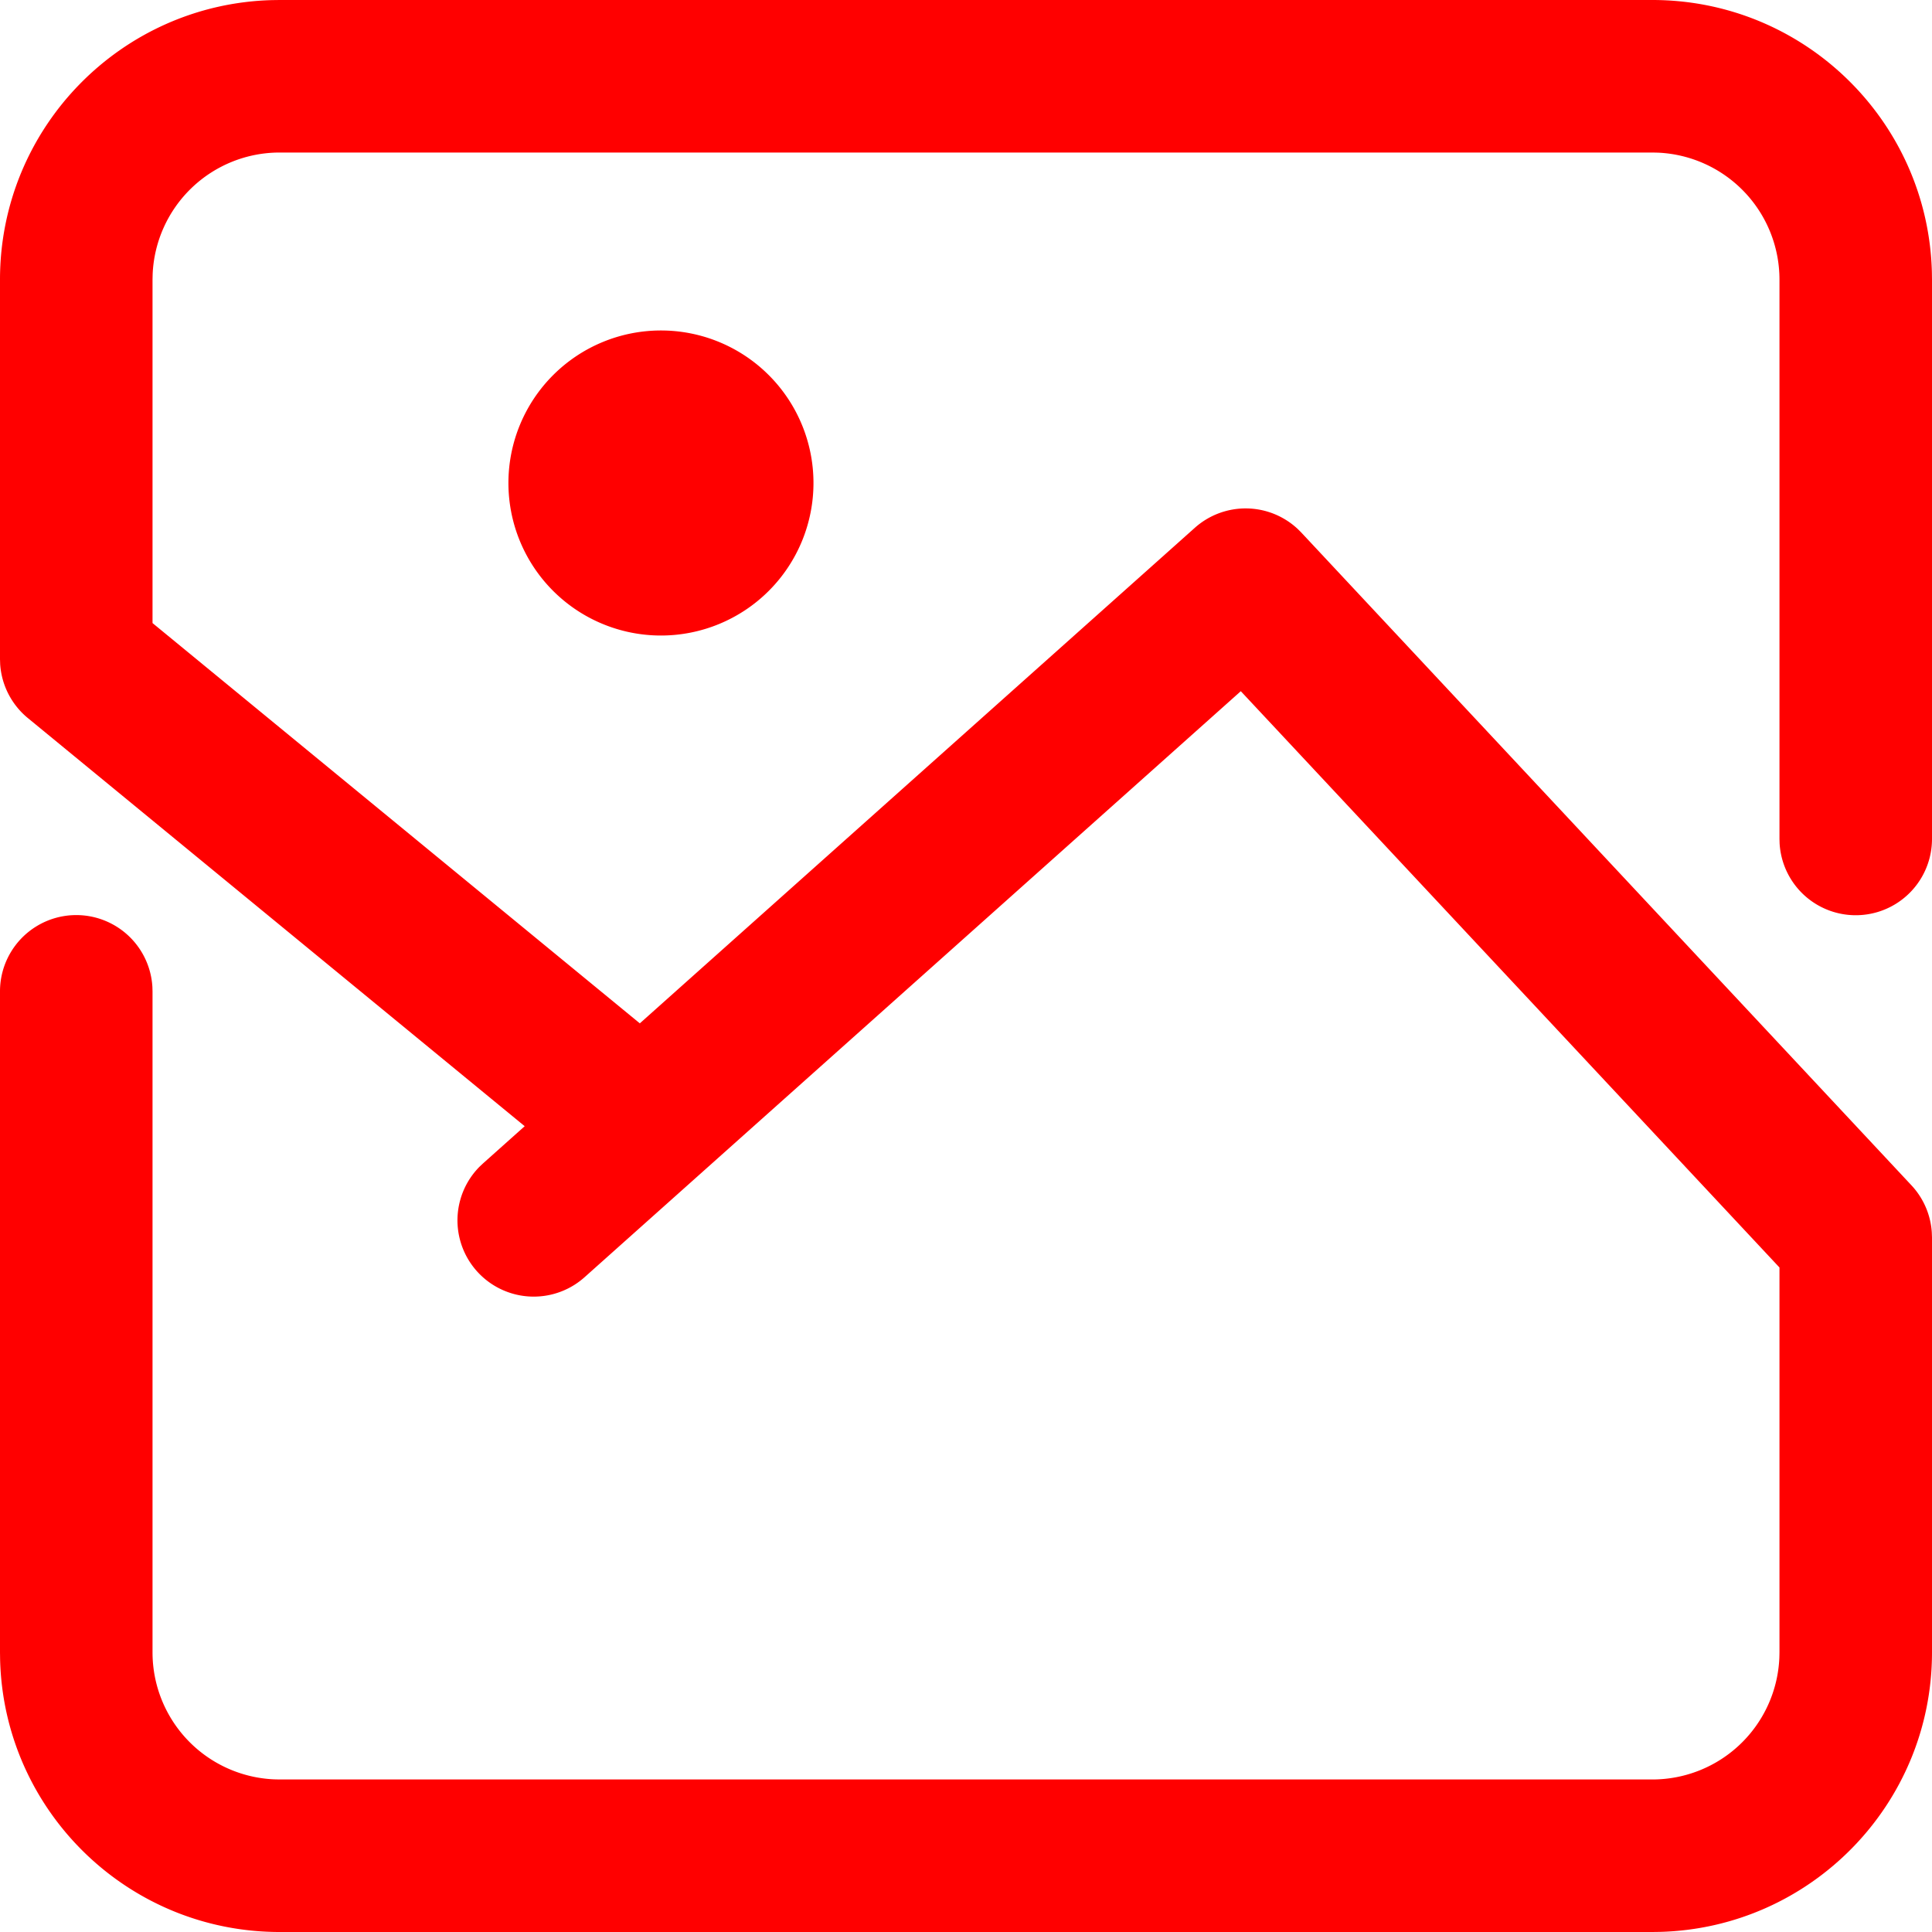 <svg viewBox="0 0 76 76" fill="red" xmlns="http://www.w3.org/2000/svg"><path d="M65 0c5.979 0 10.843 4.77 10.996 10.712L76 11v22a3 3 0 01-5.995.176L70 33V11a5 5 0 00-4.783-4.995L65 6H11a5 5 0 00-4.995 4.783L6 11v13.51l19.169 15.746 21.833-19.494a3 3 0 014.053.052l.137.137 24 25.677a3 3 0 01.8 1.842l.008.207V65c0 5.979-4.77 10.843-10.712 10.996L65 76H11C5.021 76 .157 71.23.004 65.288L0 65V39a3 3 0 015.995-.176L6 39v26a5 5 0 004.783 4.995L11 70h54a5 5 0 004.995-4.783L70 65V49.86L48.81 27.19 22.999 50.239a3 3 0 01-4.134-4.345l.138-.13 1.637-1.462L1.096 28.247a3 3 0 01-1.089-2.112L0 25.929V11C0 5.021 4.77.157 10.712.004L11 0h54zM26 13a6 6 0 110 12 6 6 0 010-12z" /></svg>
